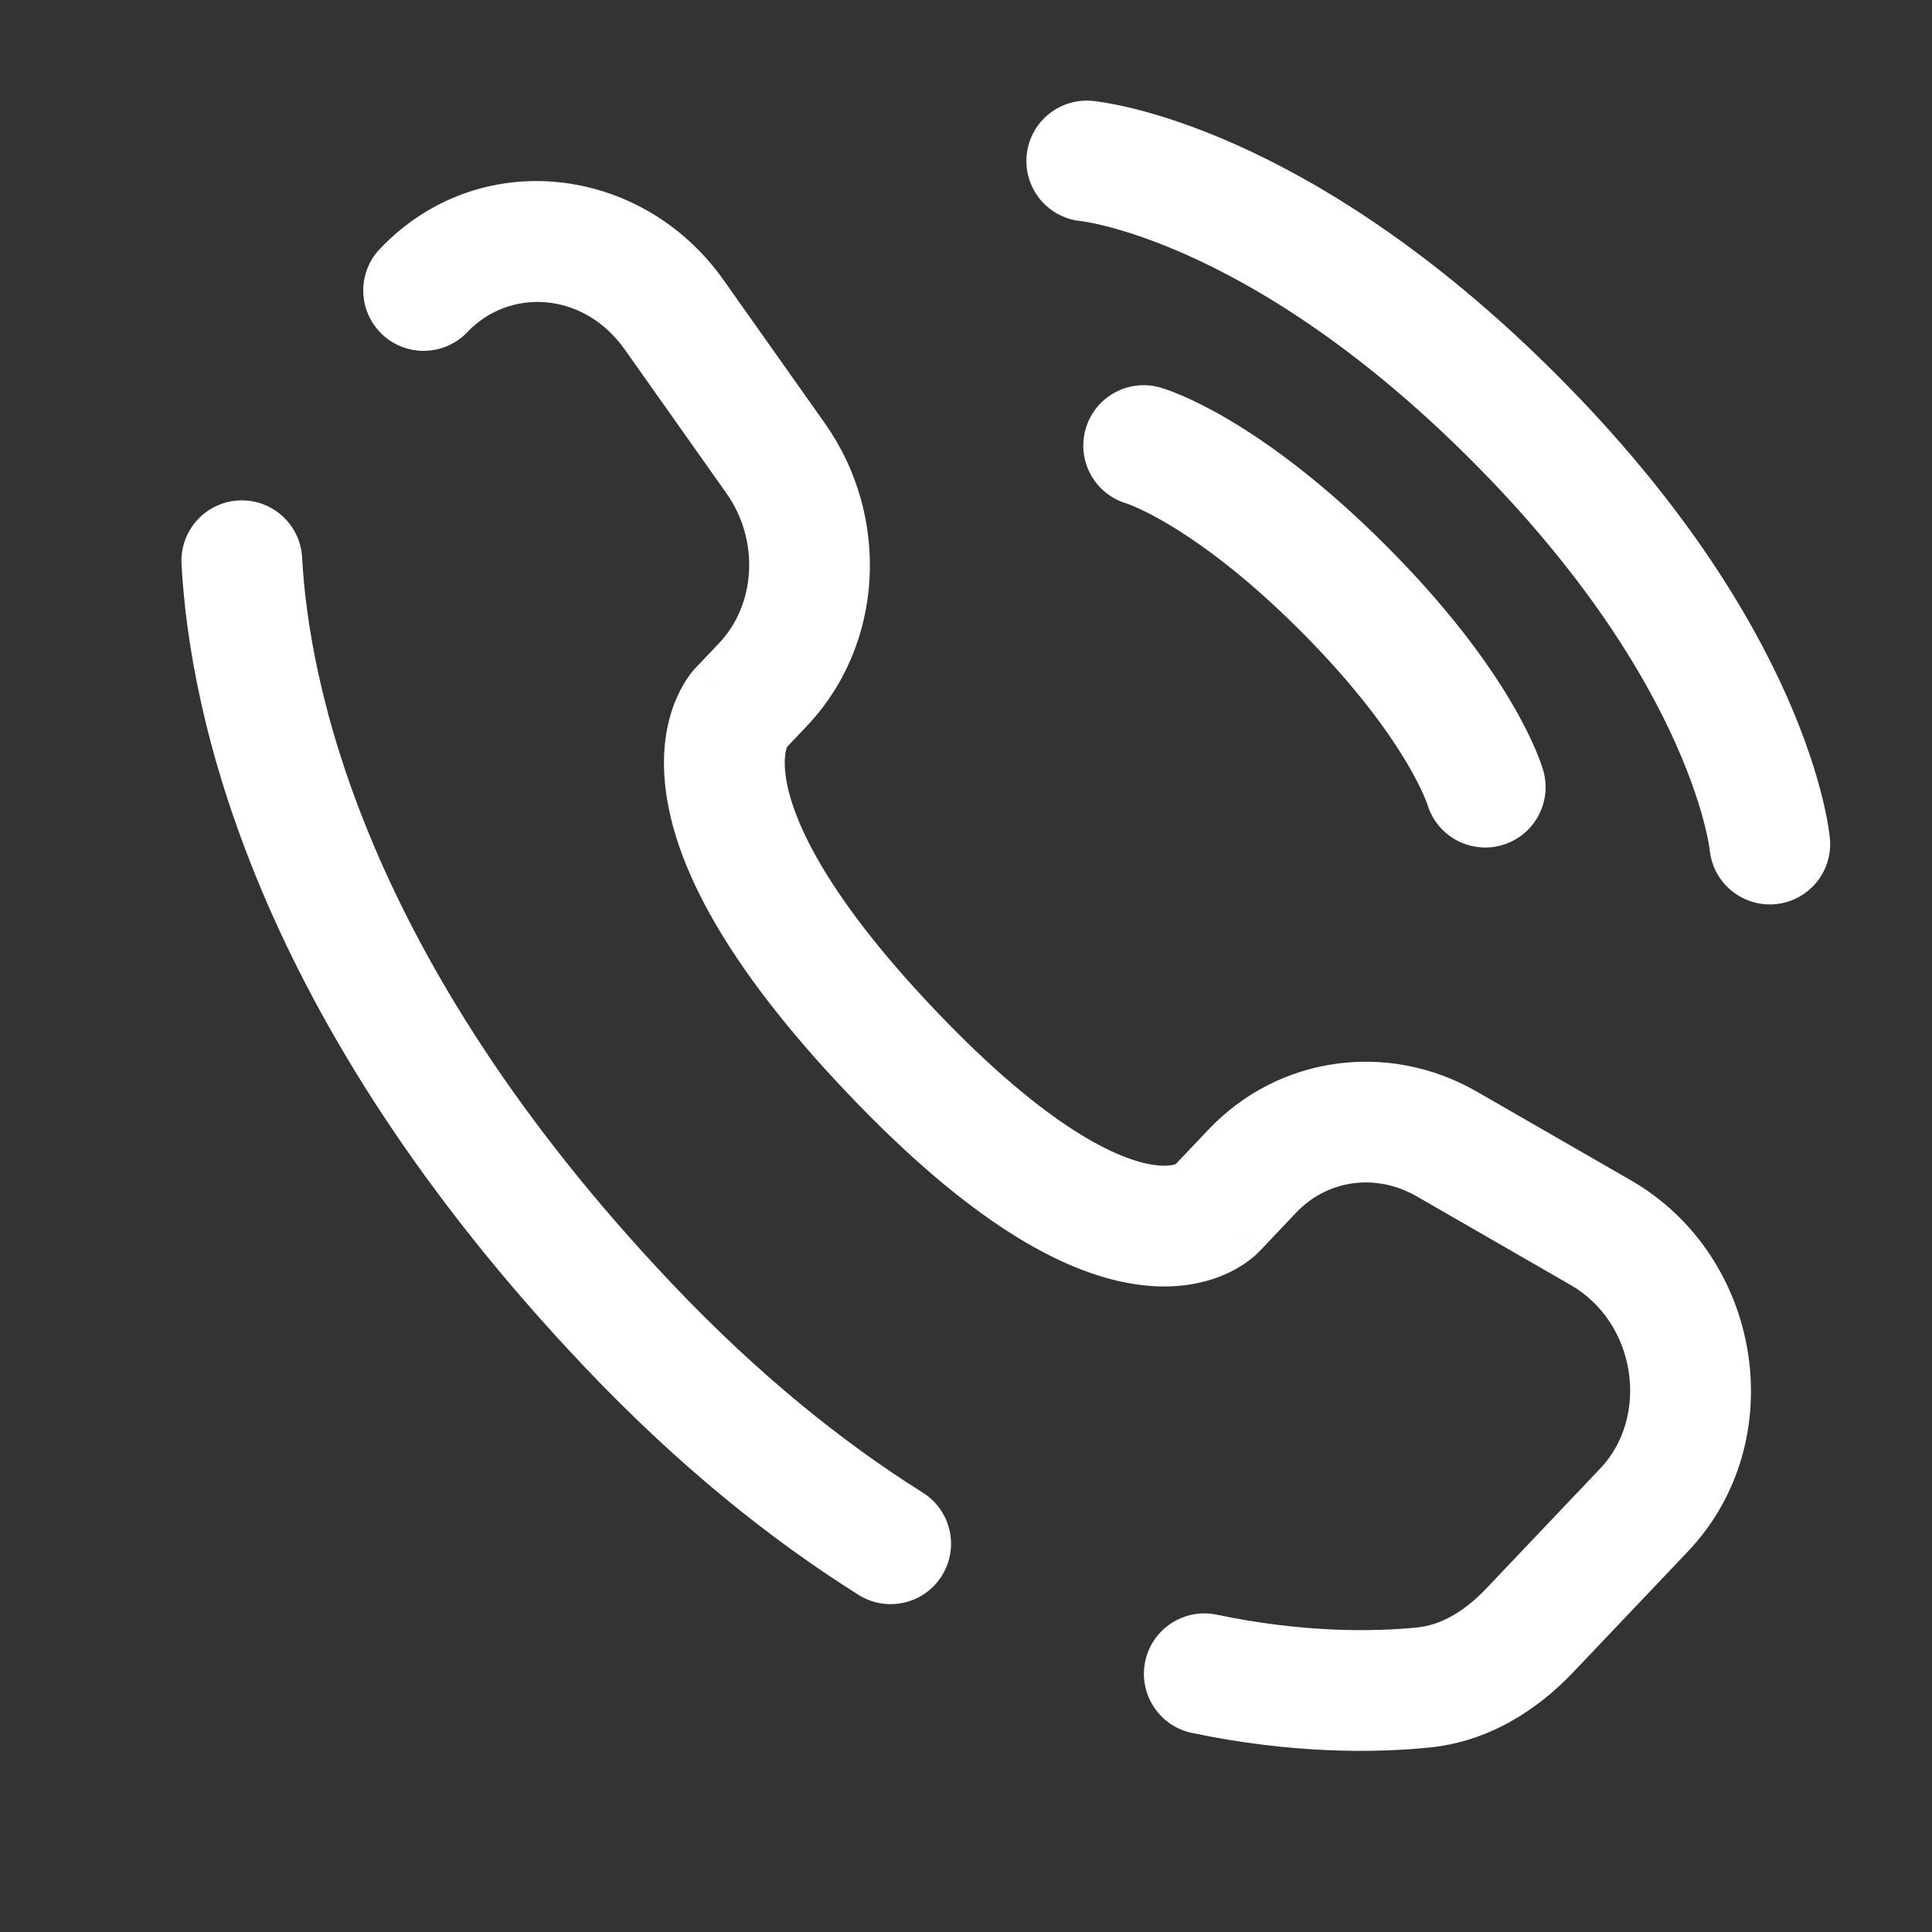 <svg width="24" height="24" viewBox="0 0 24 24" fill="none" xmlns="http://www.w3.org/2000/svg">
<rect x="0" y="0" width="24" height="24" fill="#333333" stroke="none"/>
<path d="M13.5 2C13.5 2 15.834 2.212 18.803 5.182C21.773 8.152 21.985 10.485 21.985 10.485" stroke="white" stroke-width="1.5" stroke-linecap="round"/>
<path d="M14.207 5.535C14.207 5.535 15.197 5.818 16.682 7.303C18.167 8.788 18.45 9.778 18.45 9.778" stroke="white" stroke-width="1.5" stroke-linecap="round"/>
<path d="M15.102 15.027L15.646 15.544V15.544L15.102 15.027ZM15.557 14.548L15.013 14.031V14.031L15.557 14.548ZM17.974 14.212L17.6 14.862H17.6L17.974 14.212ZM19.884 15.312L19.51 15.962L19.884 15.312ZM20.423 18.758L20.966 19.275L20.966 19.275L20.423 18.758ZM19.002 20.254L18.458 19.738L19.002 20.254ZM17.677 20.963L17.751 21.709L17.677 20.963ZM7.816 16.475L8.36 15.959L7.816 16.475ZM3.753 6.926C3.731 6.512 3.377 6.195 2.964 6.217C2.55 6.239 2.233 6.593 2.255 7.006L3.753 6.926ZM9.192 8.805L9.736 9.322L9.192 8.805ZM9.479 8.503L10.022 9.02L9.479 8.503ZM9.635 5.693L10.248 5.26L9.635 5.693ZM8.374 3.91L7.762 4.343V4.343L8.374 3.91ZM4.719 3.092C4.433 3.392 4.446 3.867 4.746 4.152C5.046 4.438 5.521 4.425 5.806 4.125L4.719 3.092ZM11.064 13.056L11.608 12.539L11.064 13.056ZM10.665 19.812C11.016 20.033 11.479 19.927 11.699 19.576C11.92 19.226 11.814 18.763 11.463 18.542L10.665 19.812ZM15.114 20.058C14.709 19.974 14.311 20.233 14.226 20.639C14.141 21.044 14.401 21.442 14.806 21.527L15.114 20.058ZM15.646 15.544L16.101 15.064L15.013 14.031L14.558 14.511L15.646 15.544ZM17.6 14.862L19.51 15.962L20.259 14.662L18.348 13.562L17.6 14.862ZM19.879 18.242L18.458 19.738L19.546 20.77L20.966 19.275L19.879 18.242ZM8.36 15.959C4.484 11.878 3.834 8.436 3.753 6.926L2.255 7.006C2.354 8.855 3.139 12.64 7.273 16.992L8.36 15.959ZM9.736 9.322L10.022 9.02L8.935 7.987L8.648 8.289L9.736 9.322ZM10.248 5.26L8.987 3.477L7.762 4.343L9.023 6.126L10.248 5.26ZM9.192 8.805C8.648 8.289 8.647 8.289 8.647 8.29C8.646 8.29 8.646 8.291 8.645 8.292C8.644 8.293 8.643 8.294 8.642 8.295C8.64 8.297 8.638 8.299 8.636 8.301C8.632 8.306 8.627 8.311 8.623 8.316C8.613 8.327 8.603 8.339 8.592 8.353C8.57 8.381 8.545 8.415 8.519 8.456C8.467 8.538 8.41 8.645 8.362 8.78C8.264 9.055 8.211 9.418 8.278 9.873C8.408 10.765 8.993 11.964 10.52 13.572L11.608 12.539C10.18 11.036 9.829 10.111 9.762 9.655C9.73 9.435 9.762 9.32 9.775 9.283C9.783 9.263 9.787 9.257 9.783 9.264C9.78 9.268 9.776 9.275 9.768 9.284C9.765 9.289 9.76 9.294 9.755 9.301C9.752 9.304 9.749 9.307 9.746 9.311C9.744 9.312 9.743 9.314 9.741 9.316C9.74 9.317 9.739 9.318 9.738 9.319C9.738 9.319 9.737 9.32 9.737 9.32C9.736 9.321 9.736 9.322 9.192 8.805ZM10.52 13.572C12.043 15.176 13.193 15.806 14.071 15.948C14.521 16.022 14.886 15.963 15.162 15.854C15.296 15.801 15.403 15.739 15.483 15.682C15.523 15.653 15.557 15.627 15.583 15.603C15.597 15.591 15.609 15.58 15.619 15.57C15.624 15.565 15.629 15.561 15.633 15.556C15.636 15.554 15.638 15.552 15.64 15.55C15.641 15.549 15.642 15.548 15.643 15.547C15.643 15.546 15.644 15.545 15.644 15.545C15.645 15.544 15.646 15.544 15.102 15.027C14.558 14.511 14.559 14.51 14.559 14.509C14.559 14.509 14.56 14.508 14.561 14.508C14.562 14.507 14.562 14.506 14.563 14.505C14.565 14.503 14.567 14.502 14.569 14.5C14.572 14.496 14.575 14.493 14.578 14.49C14.584 14.485 14.589 14.48 14.594 14.475C14.604 14.467 14.611 14.462 14.616 14.458C14.625 14.452 14.624 14.454 14.611 14.459C14.592 14.467 14.501 14.499 14.311 14.468C13.909 14.402 13.04 14.047 11.608 12.539L10.52 13.572ZM8.987 3.477C7.973 2.043 5.945 1.801 4.719 3.092L5.806 4.125C6.329 3.575 7.25 3.618 7.762 4.343L8.987 3.477ZM18.458 19.738C18.179 20.031 17.887 20.189 17.604 20.217L17.751 21.709C18.498 21.636 19.103 21.237 19.546 20.77L18.458 19.738ZM10.022 9.02C10.99 8.001 11.058 6.407 10.248 5.26L9.023 6.126C9.445 6.723 9.38 7.518 8.935 7.987L10.022 9.02ZM19.51 15.962C20.331 16.434 20.492 17.597 19.879 18.242L20.966 19.275C22.271 17.901 21.891 15.602 20.259 14.662L19.51 15.962ZM16.101 15.064C16.486 14.658 17.087 14.567 17.6 14.862L18.348 13.562C17.25 12.93 15.887 13.111 15.013 14.031L16.101 15.064ZM11.463 18.542C10.479 17.924 9.432 17.088 8.36 15.959L7.273 16.992C8.427 18.207 9.57 19.124 10.665 19.812L11.463 18.542ZM17.604 20.217C17.057 20.271 16.192 20.284 15.114 20.058L14.806 21.527C16.055 21.788 17.075 21.776 17.751 21.709L17.604 20.217Z" fill="white"/>
</svg>
